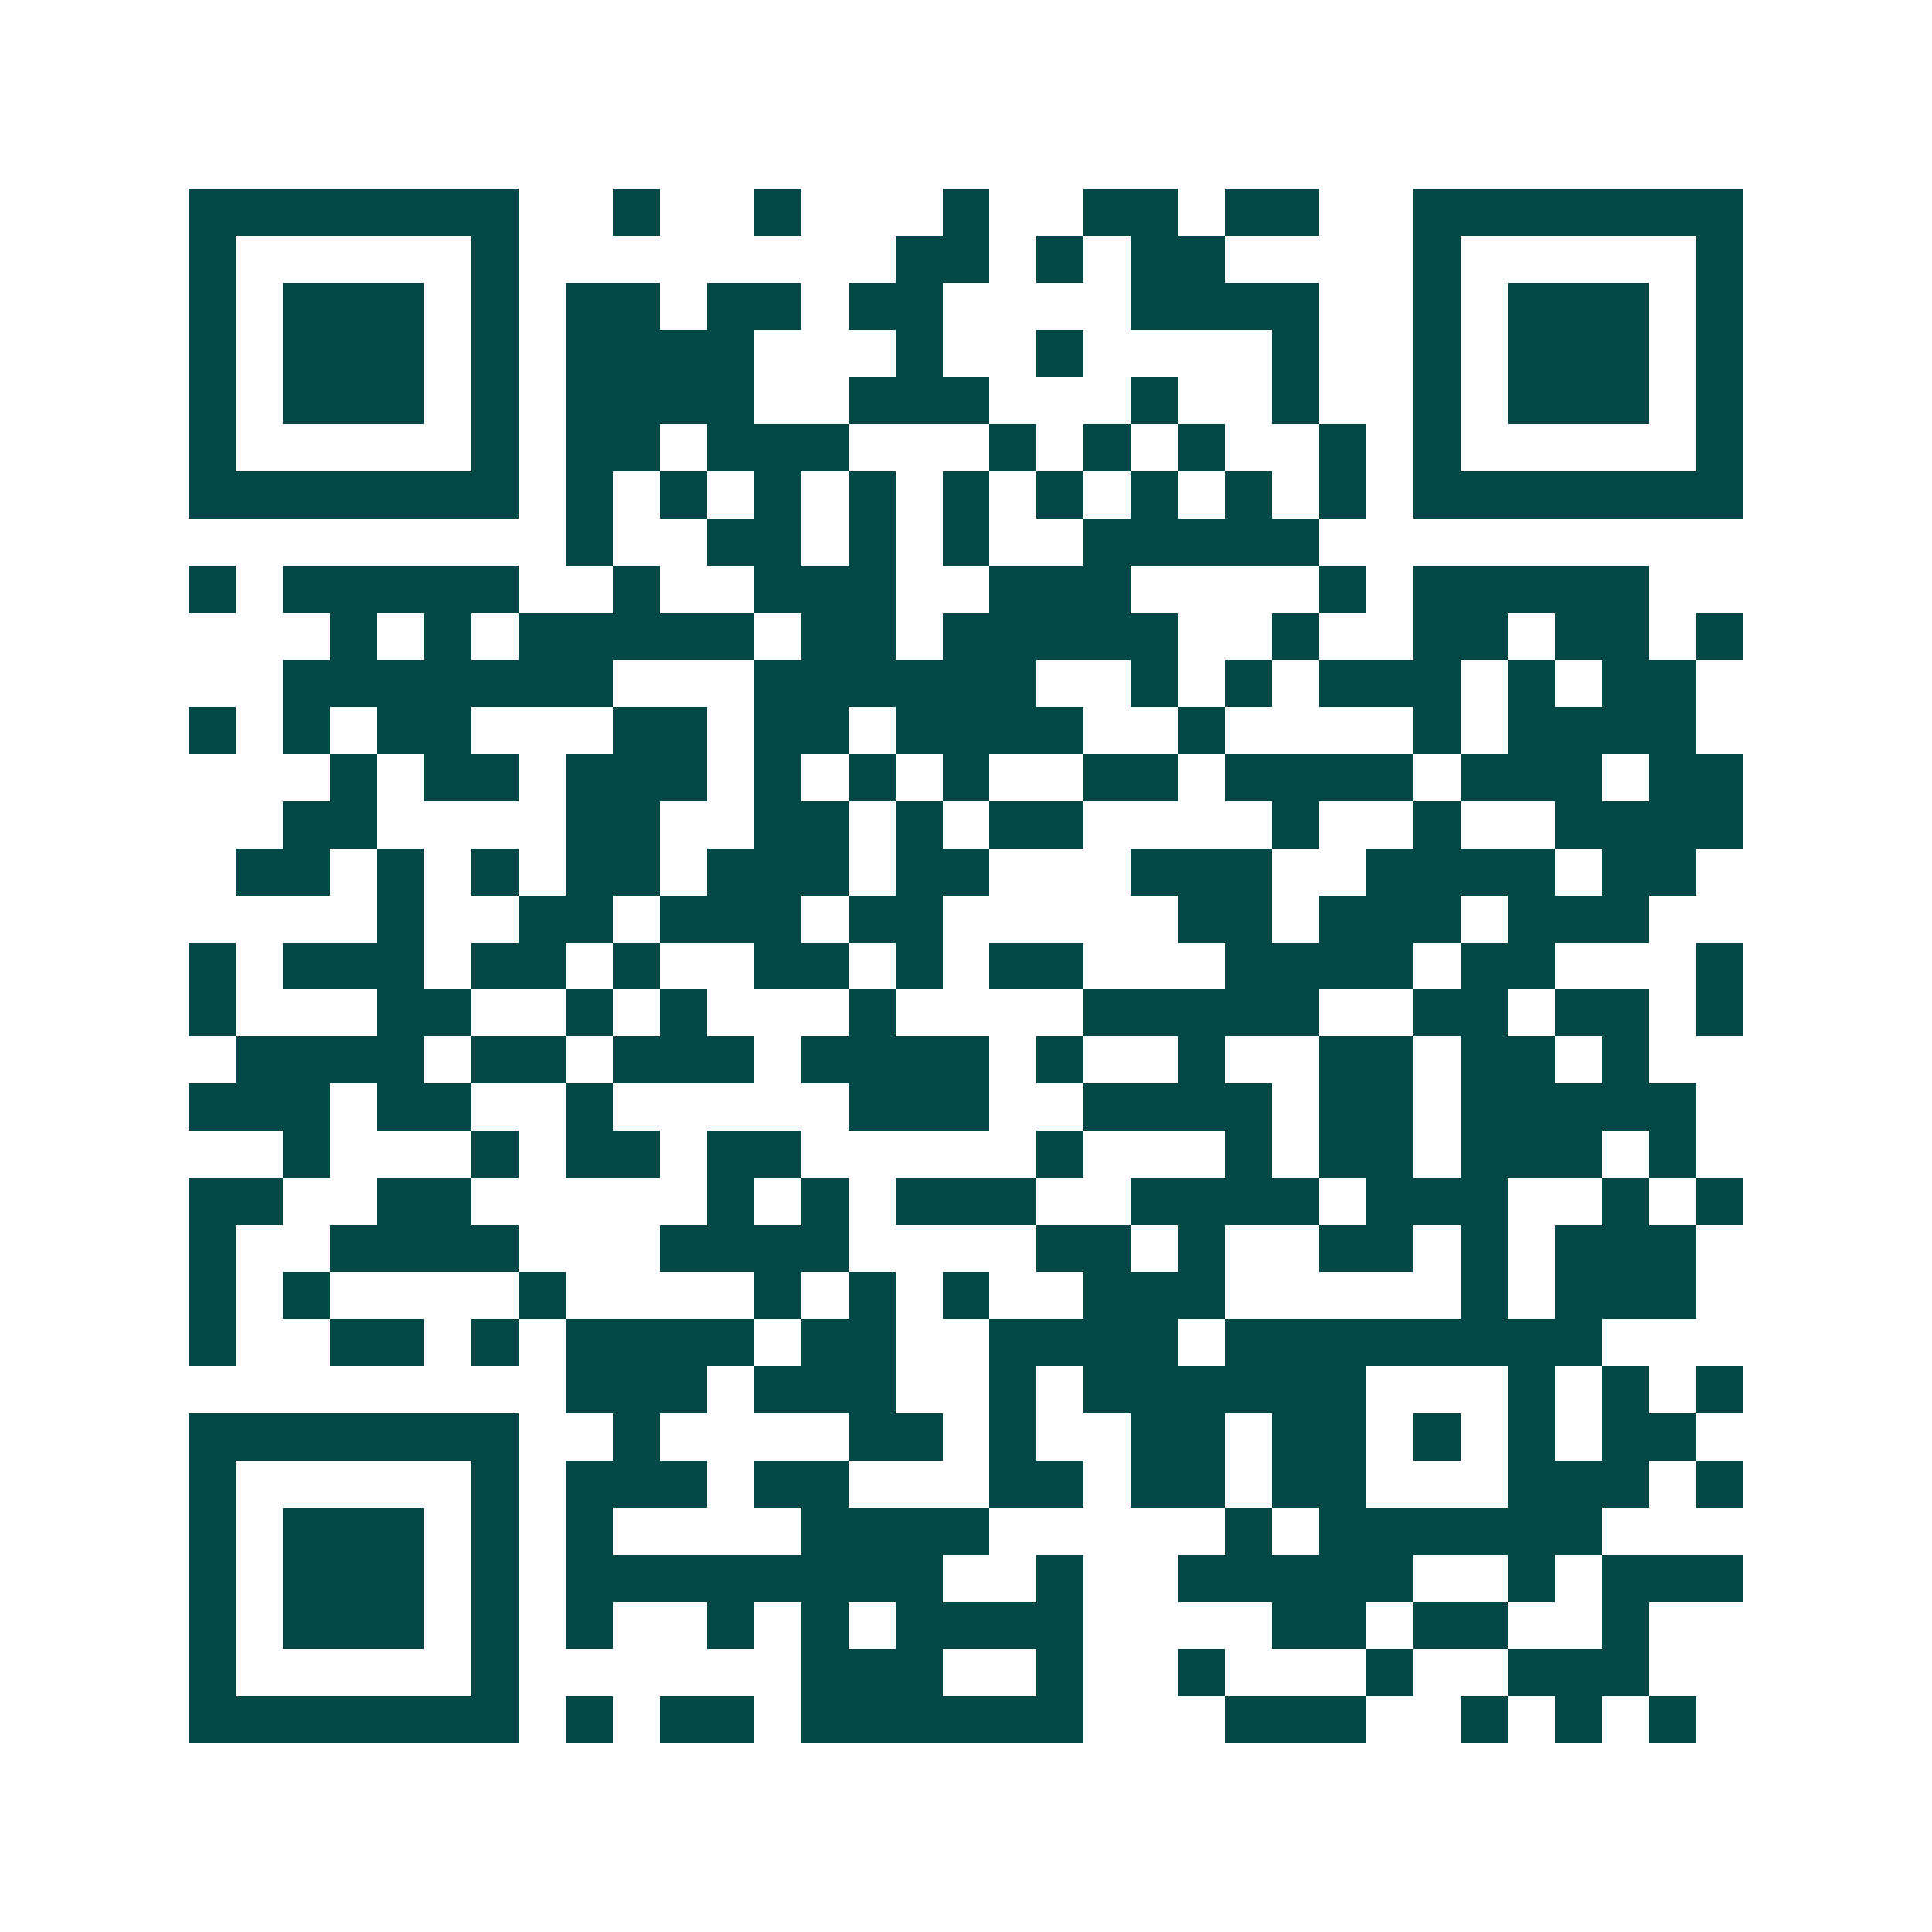 <svg xmlns="http://www.w3.org/2000/svg" width="200" height="200" viewBox="0 0 41 41" shape-rendering="crispEdges"><path fill="#ffffff" d="M0 0h41v41H0z"/><path stroke="#014847" d="M4 4.5h7m2 0h1m2 0h1m3 0h1m2 0h2m1 0h2m2 0h7M4 5.5h1m5 0h1m8 0h2m1 0h1m1 0h2m4 0h1m5 0h1M4 6.5h1m1 0h3m1 0h1m1 0h2m1 0h2m1 0h2m4 0h4m2 0h1m1 0h3m1 0h1M4 7.5h1m1 0h3m1 0h1m1 0h4m3 0h1m2 0h1m4 0h1m2 0h1m1 0h3m1 0h1M4 8.5h1m1 0h3m1 0h1m1 0h4m2 0h3m3 0h1m2 0h1m2 0h1m1 0h3m1 0h1M4 9.5h1m5 0h1m1 0h2m1 0h3m3 0h1m1 0h1m1 0h1m2 0h1m1 0h1m5 0h1M4 10.5h7m1 0h1m1 0h1m1 0h1m1 0h1m1 0h1m1 0h1m1 0h1m1 0h1m1 0h1m1 0h7M12 11.5h1m2 0h2m1 0h1m1 0h1m2 0h5M4 12.5h1m1 0h5m2 0h1m2 0h3m2 0h3m4 0h1m1 0h5M7 13.5h1m1 0h1m1 0h5m1 0h2m1 0h5m2 0h1m2 0h2m1 0h2m1 0h1M6 14.5h7m3 0h6m2 0h1m1 0h1m1 0h3m1 0h1m1 0h2M4 15.5h1m1 0h1m1 0h2m3 0h2m1 0h2m1 0h4m2 0h1m4 0h1m1 0h4M7 16.5h1m1 0h2m1 0h3m1 0h1m1 0h1m1 0h1m2 0h2m1 0h4m1 0h3m1 0h2M6 17.5h2m4 0h2m2 0h2m1 0h1m1 0h2m4 0h1m2 0h1m2 0h4M5 18.5h2m1 0h1m1 0h1m1 0h2m1 0h3m1 0h2m3 0h3m2 0h4m1 0h2M8 19.5h1m2 0h2m1 0h3m1 0h2m5 0h2m1 0h3m1 0h3M4 20.5h1m1 0h3m1 0h2m1 0h1m2 0h2m1 0h1m1 0h2m3 0h4m1 0h2m3 0h1M4 21.5h1m3 0h2m2 0h1m1 0h1m3 0h1m4 0h5m2 0h2m1 0h2m1 0h1M5 22.5h4m1 0h2m1 0h3m1 0h4m1 0h1m2 0h1m2 0h2m1 0h2m1 0h1M4 23.5h3m1 0h2m2 0h1m5 0h3m2 0h4m1 0h2m1 0h5M6 24.5h1m3 0h1m1 0h2m1 0h2m5 0h1m3 0h1m1 0h2m1 0h3m1 0h1M4 25.5h2m2 0h2m5 0h1m1 0h1m1 0h3m2 0h4m1 0h3m2 0h1m1 0h1M4 26.5h1m2 0h4m3 0h4m4 0h2m1 0h1m2 0h2m1 0h1m1 0h3M4 27.5h1m1 0h1m4 0h1m4 0h1m1 0h1m1 0h1m2 0h3m5 0h1m1 0h3M4 28.5h1m2 0h2m1 0h1m1 0h4m1 0h2m2 0h4m1 0h8M12 29.5h3m1 0h3m2 0h1m1 0h6m3 0h1m1 0h1m1 0h1M4 30.5h7m2 0h1m4 0h2m1 0h1m2 0h2m1 0h2m1 0h1m1 0h1m1 0h2M4 31.5h1m5 0h1m1 0h3m1 0h2m3 0h2m1 0h2m1 0h2m3 0h3m1 0h1M4 32.5h1m1 0h3m1 0h1m1 0h1m4 0h4m5 0h1m1 0h6M4 33.5h1m1 0h3m1 0h1m1 0h8m2 0h1m2 0h5m2 0h1m1 0h3M4 34.5h1m1 0h3m1 0h1m1 0h1m2 0h1m1 0h1m1 0h4m4 0h2m1 0h2m2 0h1M4 35.5h1m5 0h1m6 0h3m2 0h1m2 0h1m3 0h1m2 0h3M4 36.5h7m1 0h1m1 0h2m1 0h6m3 0h3m2 0h1m1 0h1m1 0h1"/></svg>

